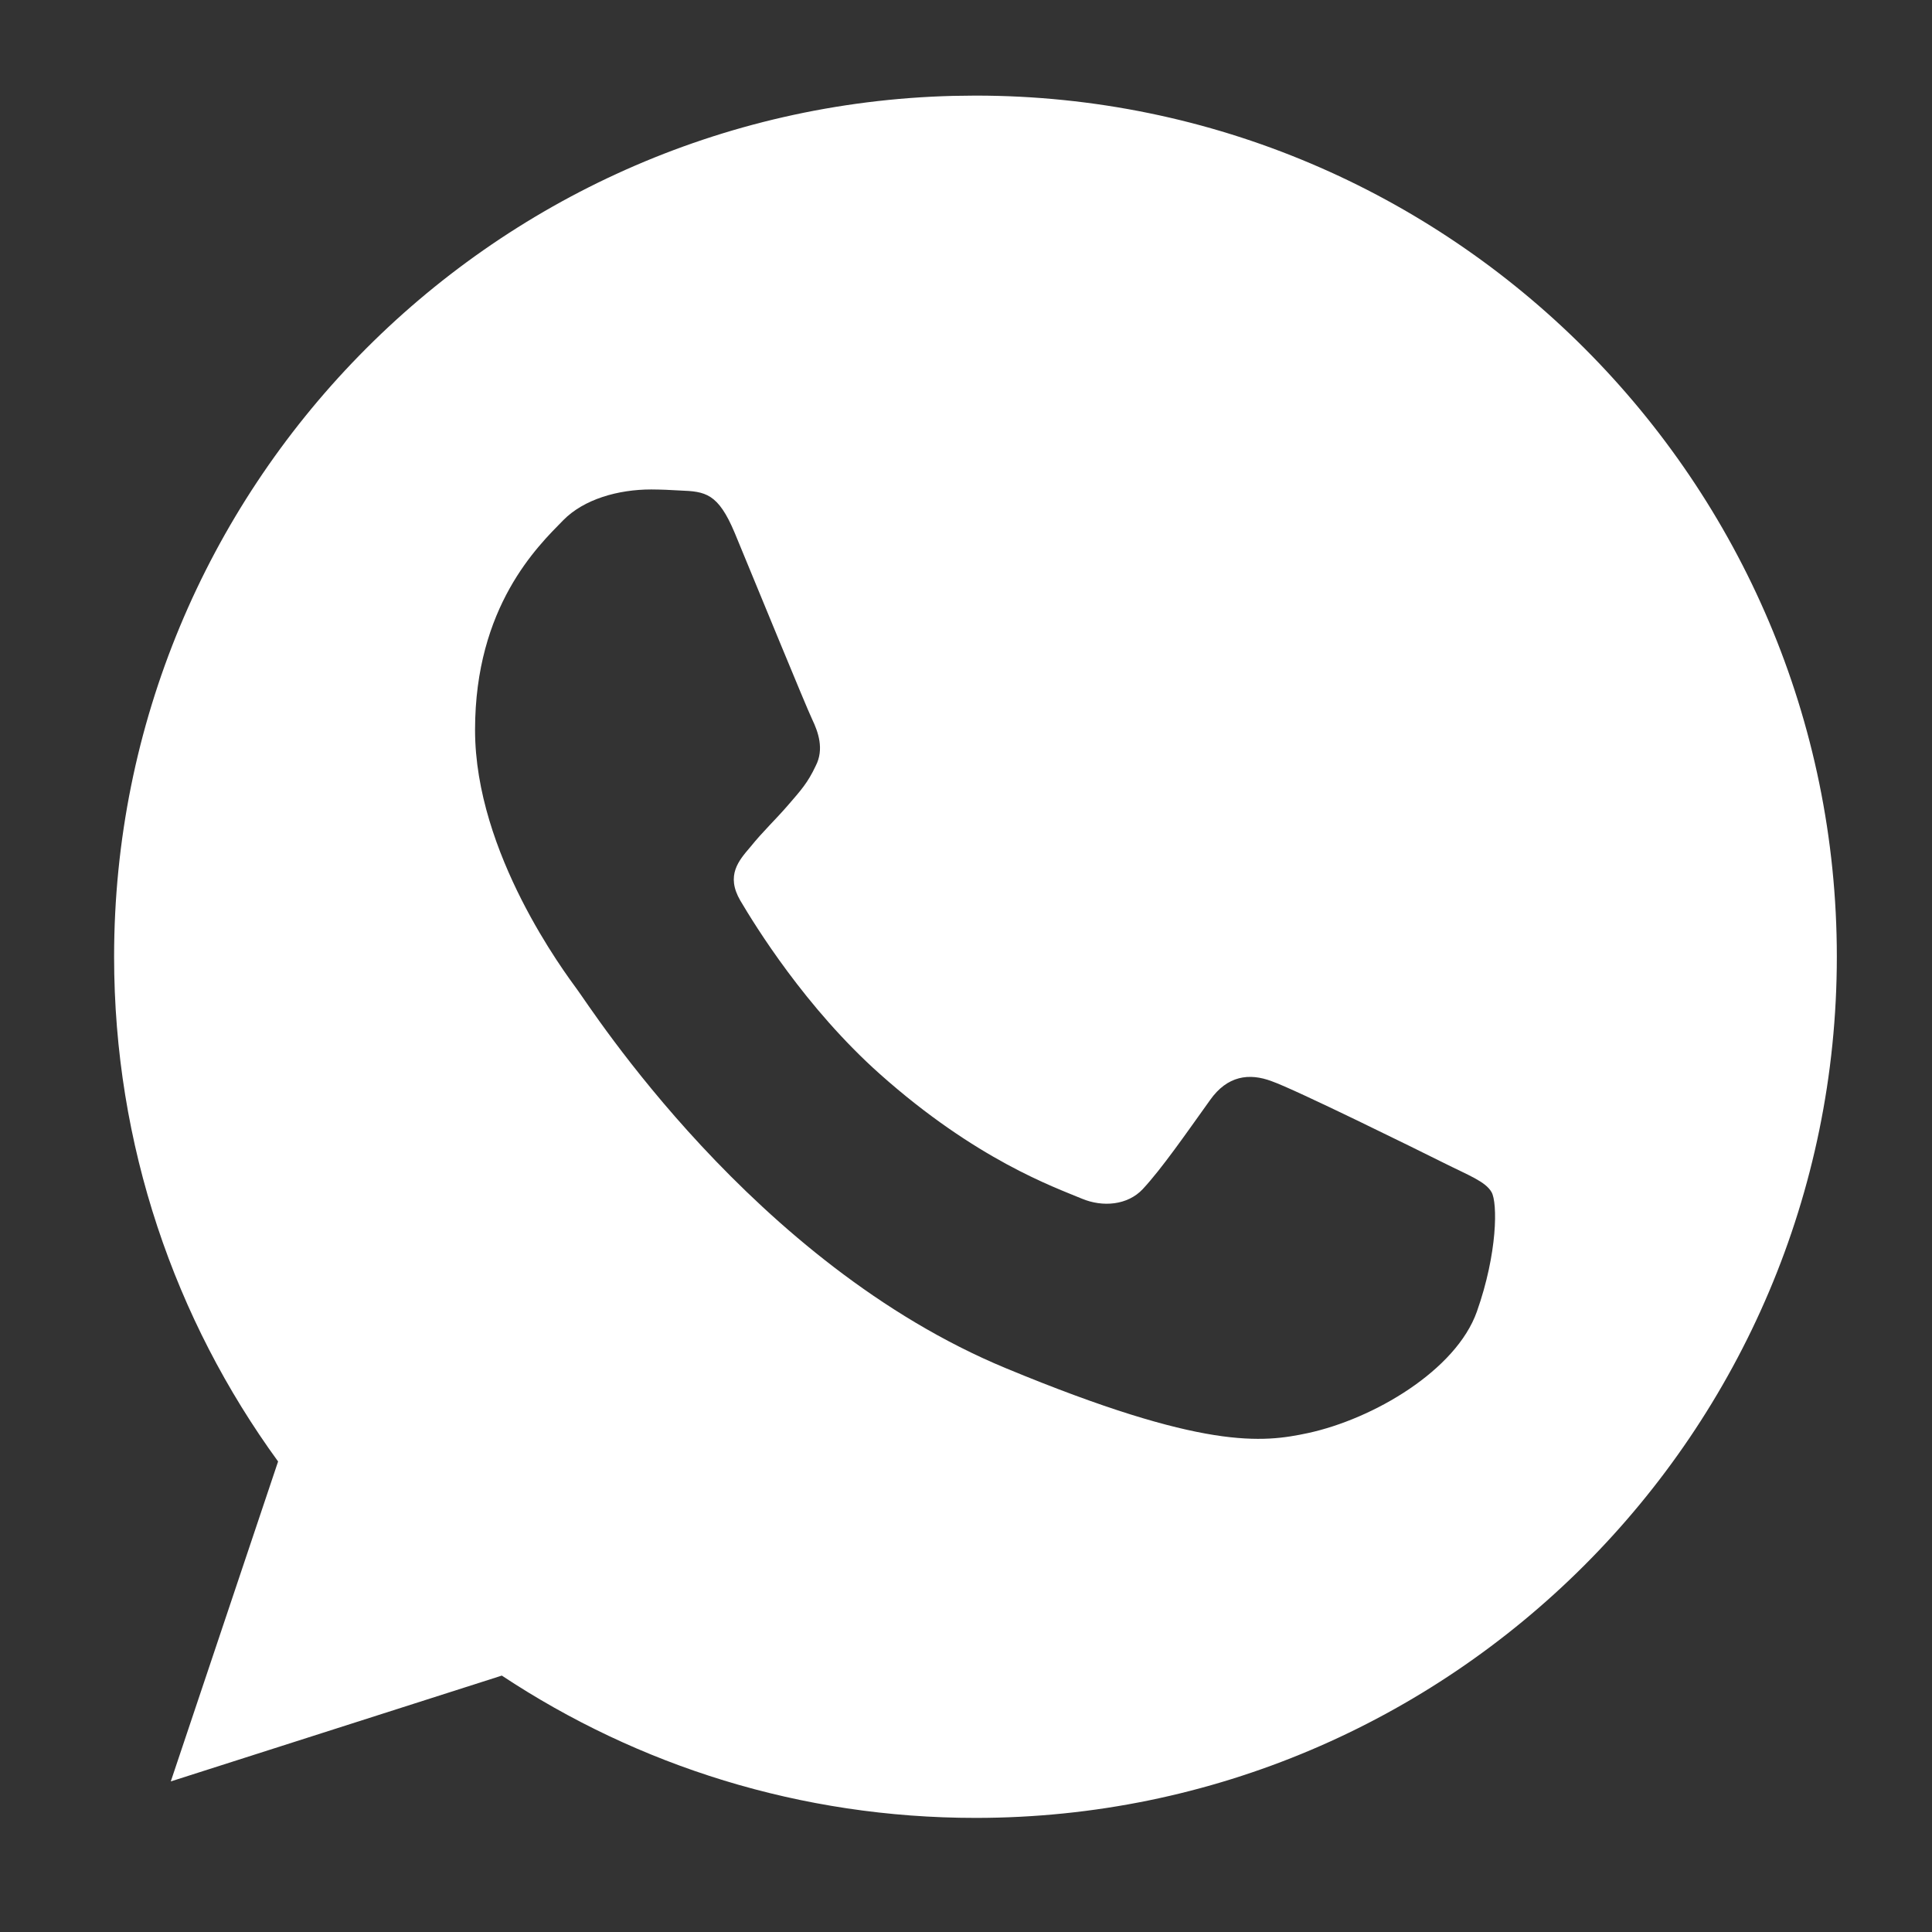 <svg xmlns="http://www.w3.org/2000/svg" width="35" height="35" viewBox="0 0 35 35" fill="none"><rect x="0" y="0" width="35" height="35" fill="#333333" stroke="none"/><path d="M17.676 1.732C26.278 1.733 33.276 8.731 33.276 17.333C33.275 25.935 26.278 32.932 17.676 32.933C14.503 32.933 11.558 31.988 9.091 30.355L3.094 32.272L5.038 26.476C3.167 23.907 2.067 20.744 2.067 17.332C2.067 8.864 8.847 1.951 17.265 1.737L17.666 1.732H17.676ZM11.797 8.867C11.201 8.867 10.577 9.042 10.201 9.427C9.743 9.894 8.606 10.986 8.606 13.224C8.606 15.461 10.238 17.626 10.458 17.929C10.689 18.234 13.642 22.89 18.226 24.788C21.811 26.274 22.875 26.136 23.692 25.962C24.884 25.705 26.379 24.824 26.755 23.761C27.131 22.697 27.131 21.789 27.021 21.597C26.911 21.404 26.608 21.294 26.149 21.064C25.691 20.835 23.462 19.735 23.04 19.588C22.628 19.432 22.233 19.488 21.922 19.928C21.482 20.542 21.051 21.166 20.702 21.542C20.427 21.835 19.977 21.872 19.602 21.716C19.097 21.505 17.685 21.01 15.943 19.46C14.594 18.259 13.677 16.764 13.411 16.314C13.145 15.856 13.384 15.589 13.595 15.342C13.824 15.058 14.043 14.856 14.273 14.59C14.502 14.324 14.631 14.187 14.777 13.875C14.934 13.572 14.823 13.261 14.713 13.031C14.603 12.802 13.687 10.564 13.311 9.656C13.008 8.932 12.778 8.904 12.319 8.886C12.146 8.875 11.971 8.868 11.797 8.867Z" fill="white"></path></svg>